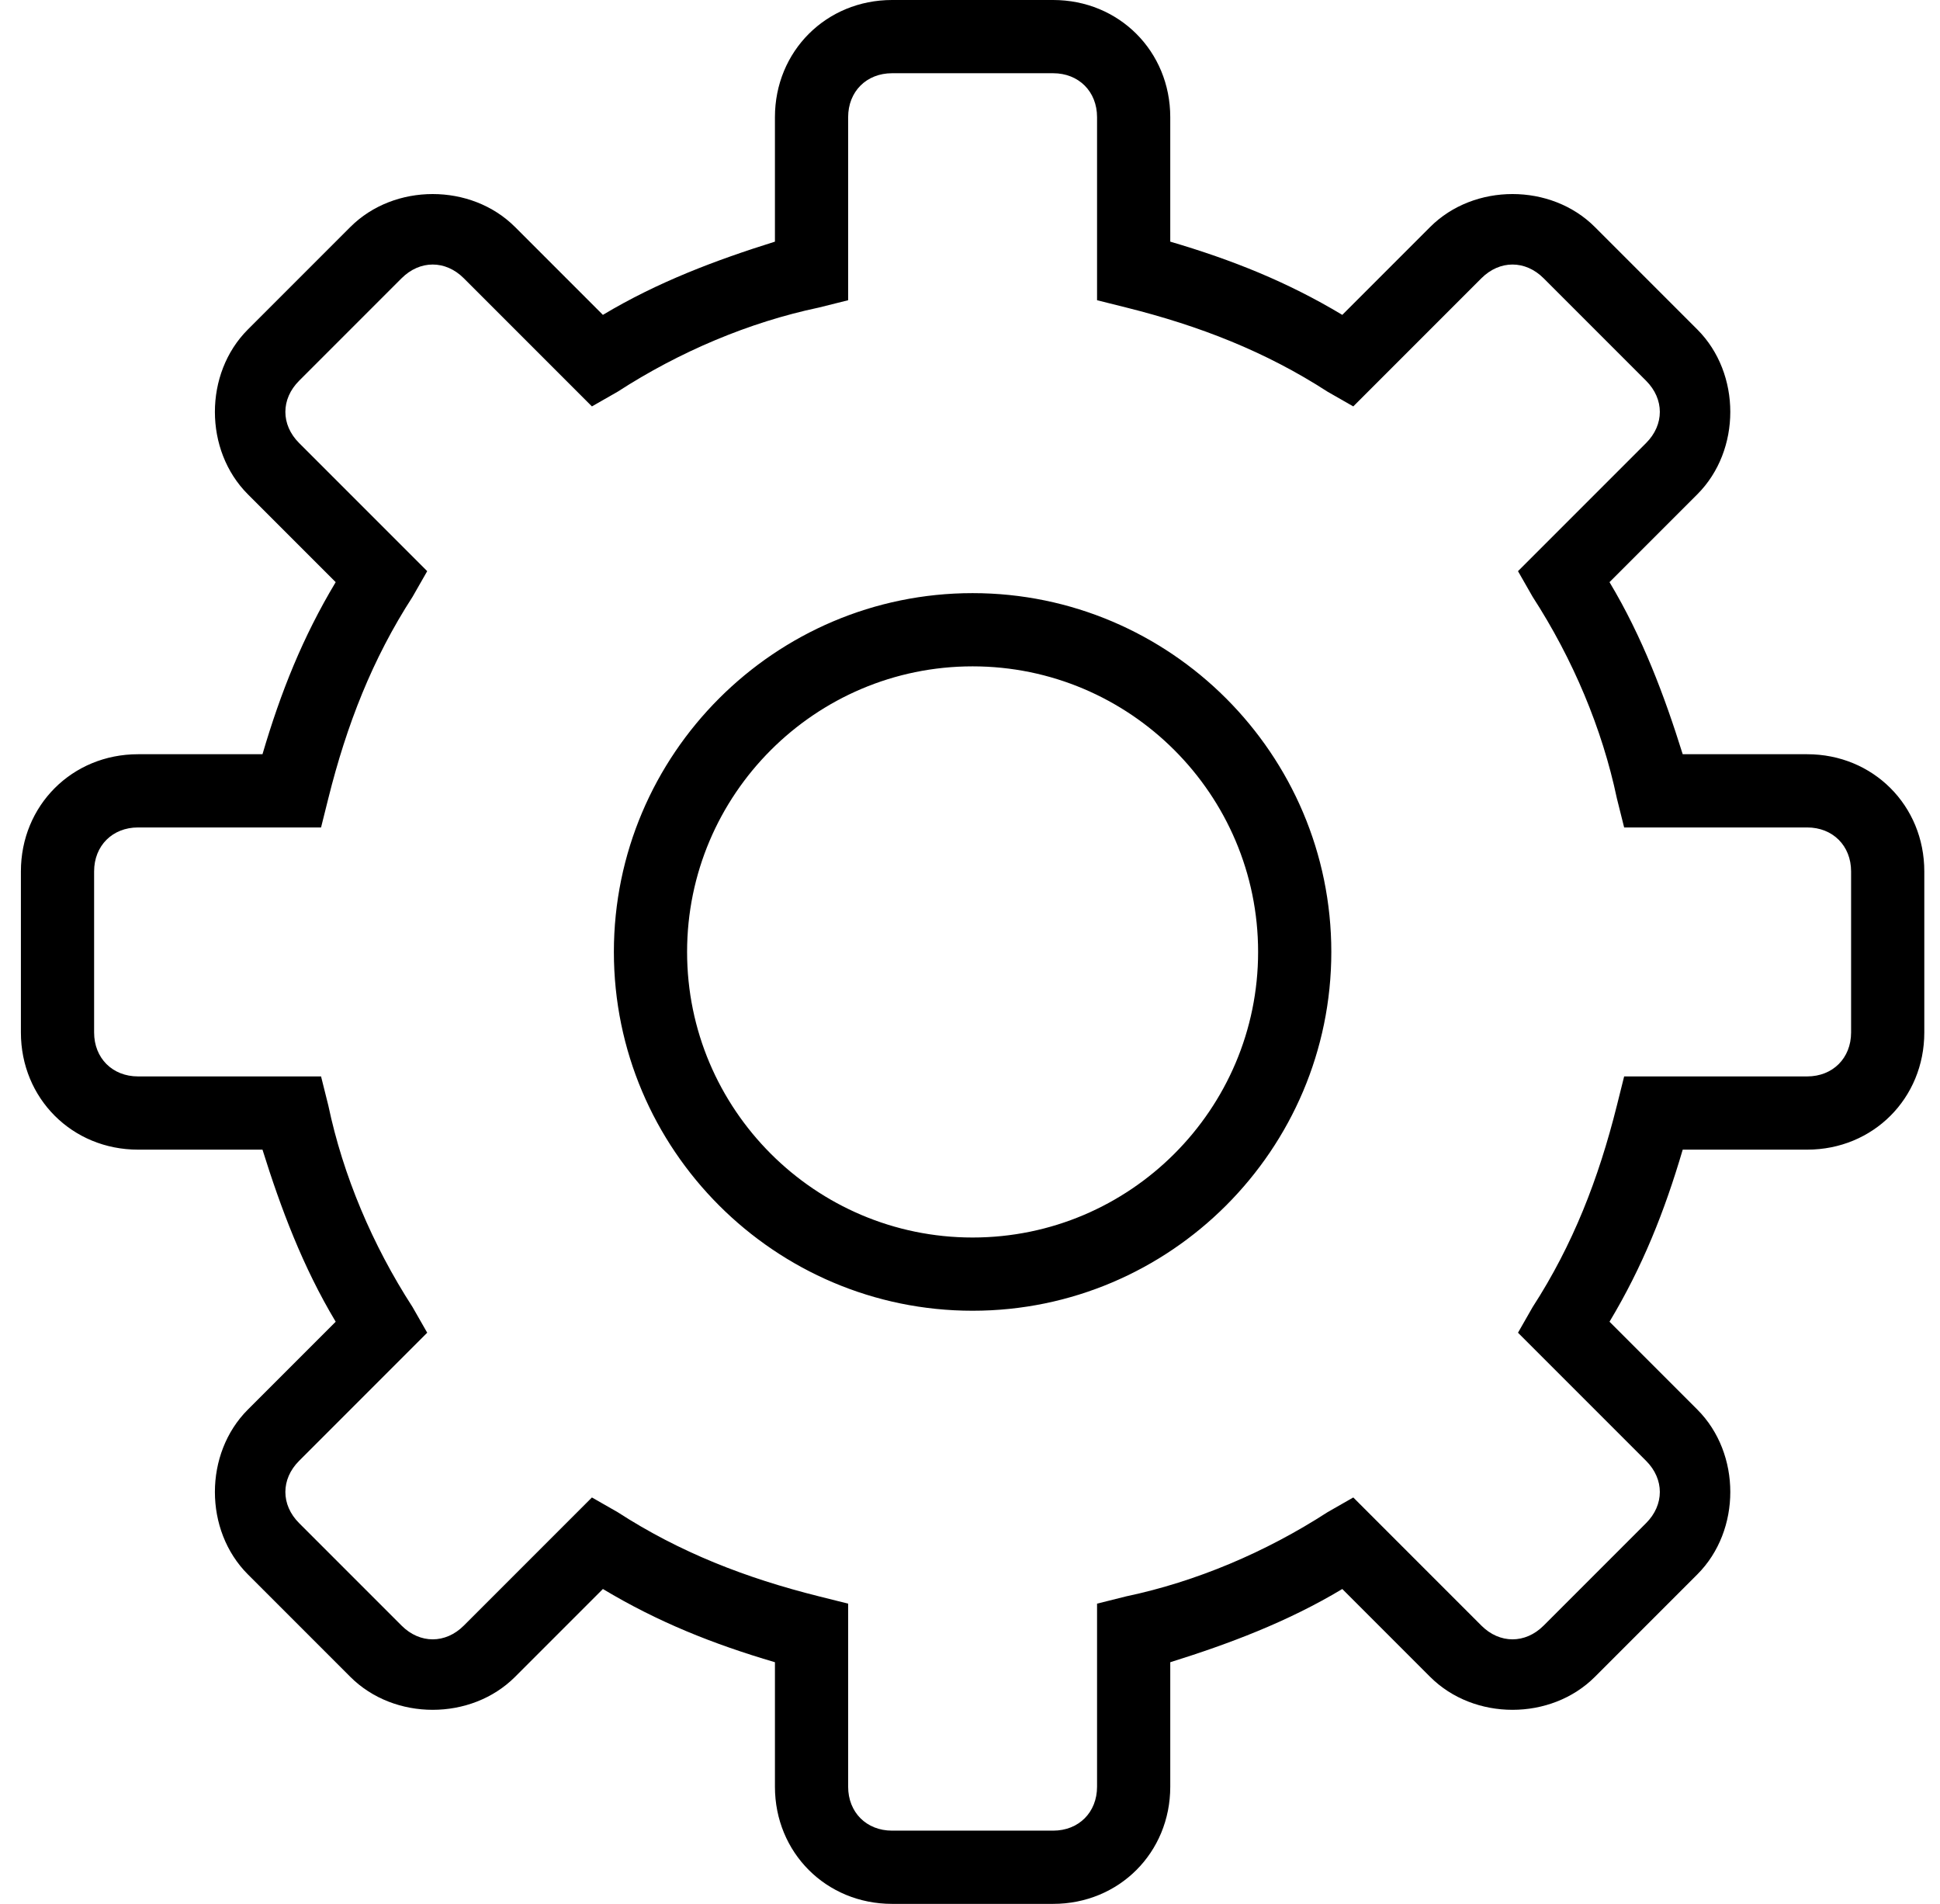 <svg xmlns="http://www.w3.org/2000/svg" width="53" height="52" viewBox="0 0 53 52">
    <path d="M26.571 16.2c-5.4 0-9.8 4.4-9.8 9.8s4.4 9.8 9.8 9.8 9.8-4.4 9.8-9.8-4.4-9.8-9.8-9.8zm0 17.6c-4.3 0-7.8-3.5-7.8-7.8s3.5-7.8 7.8-7.8 7.8 3.5 7.8 7.8-3.5 7.8-7.8 7.8zm22.8-13.2h-3.4c-.5-1.6-1.1-3.2-2-4.7l2.4-2.4c1.2-1.2 1.2-3.3 0-4.5l-2.8-2.8c-1.2-1.2-3.3-1.2-4.5 0l-2.4 2.4c-1.5-.9-3-1.5-4.7-2V3.2c0-1.8-1.4-3.2-3.2-3.2h-4.4c-1.8 0-3.2 1.4-3.2 3.2v3.4c-1.6.5-3.2 1.1-4.7 2l-2.4-2.4c-1.2-1.2-3.3-1.2-4.5 0L6.771 9c-1.2 1.2-1.2 3.3 0 4.5l2.4 2.4c-.9 1.5-1.5 3-2 4.7h-3.4c-1.8 0-3.2 1.4-3.2 3.2v4.4c0 1.8 1.4 3.2 3.2 3.2h3.4c.5 1.6 1.1 3.2 2 4.7l-2.4 2.4c-1.2 1.2-1.2 3.3 0 4.5l2.8 2.8c1.2 1.2 3.3 1.2 4.5 0l2.4-2.4c1.5.9 3 1.5 4.7 2v3.4c0 1.8 1.4 3.2 3.2 3.2h4.4c1.8 0 3.2-1.4 3.2-3.2v-3.4c1.6-.5 3.2-1.1 4.7-2l2.4 2.4c1.2 1.2 3.3 1.2 4.5 0l2.8-2.8c1.2-1.2 1.2-3.3 0-4.5l-2.4-2.4c.9-1.5 1.5-3 2-4.7h3.4c1.8 0 3.2-1.4 3.2-3.2v-4.4c0-1.8-1.4-3.2-3.2-3.2zm1.2 7.6c0 .7-.5 1.2-1.2 1.2h-5l-.2.8c-.5 2-1.2 3.8-2.3 5.5l-.4.7 3.5 3.5c.5.5.5 1.2 0 1.7l-2.8 2.8c-.5.5-1.2.5-1.7 0l-3.5-3.5-.7.4c-1.7 1.1-3.6 1.9-5.5 2.3l-.8.2v5c0 .7-.5 1.2-1.2 1.2h-4.4c-.7 0-1.2-.5-1.2-1.2v-5l-.8-.2c-2-.5-3.8-1.2-5.5-2.3l-.7-.4-3.5 3.5c-.5.5-1.2.5-1.7 0l-2.8-2.8c-.5-.5-.5-1.2 0-1.7l3.5-3.5-.4-.7c-1.1-1.7-1.9-3.6-2.3-5.5l-.2-.8h-5c-.7 0-1.2-.5-1.2-1.2v-4.4c0-.7.5-1.2 1.2-1.2h5l.2-.8c.5-2 1.2-3.8 2.3-5.5l.4-.7-3.5-3.5c-.5-.5-.5-1.2 0-1.7l2.8-2.8c.5-.5 1.2-.5 1.7 0l3.5 3.5.7-.4c1.7-1.1 3.6-1.9 5.5-2.3l.8-.2v-5c0-.7.5-1.2 1.2-1.2h4.4c.7 0 1.2.5 1.2 1.2v5l.8.2c2 .5 3.8 1.2 5.5 2.3l.7.4 3.5-3.5c.5-.5 1.2-.5 1.7 0l2.8 2.8c.5.5.5 1.2 0 1.7l-3.5 3.5.4.7c1.1 1.7 1.9 3.6 2.3 5.5l.2.8h5c.7 0 1.2.5 1.2 1.2v4.4z"/>
</svg>
